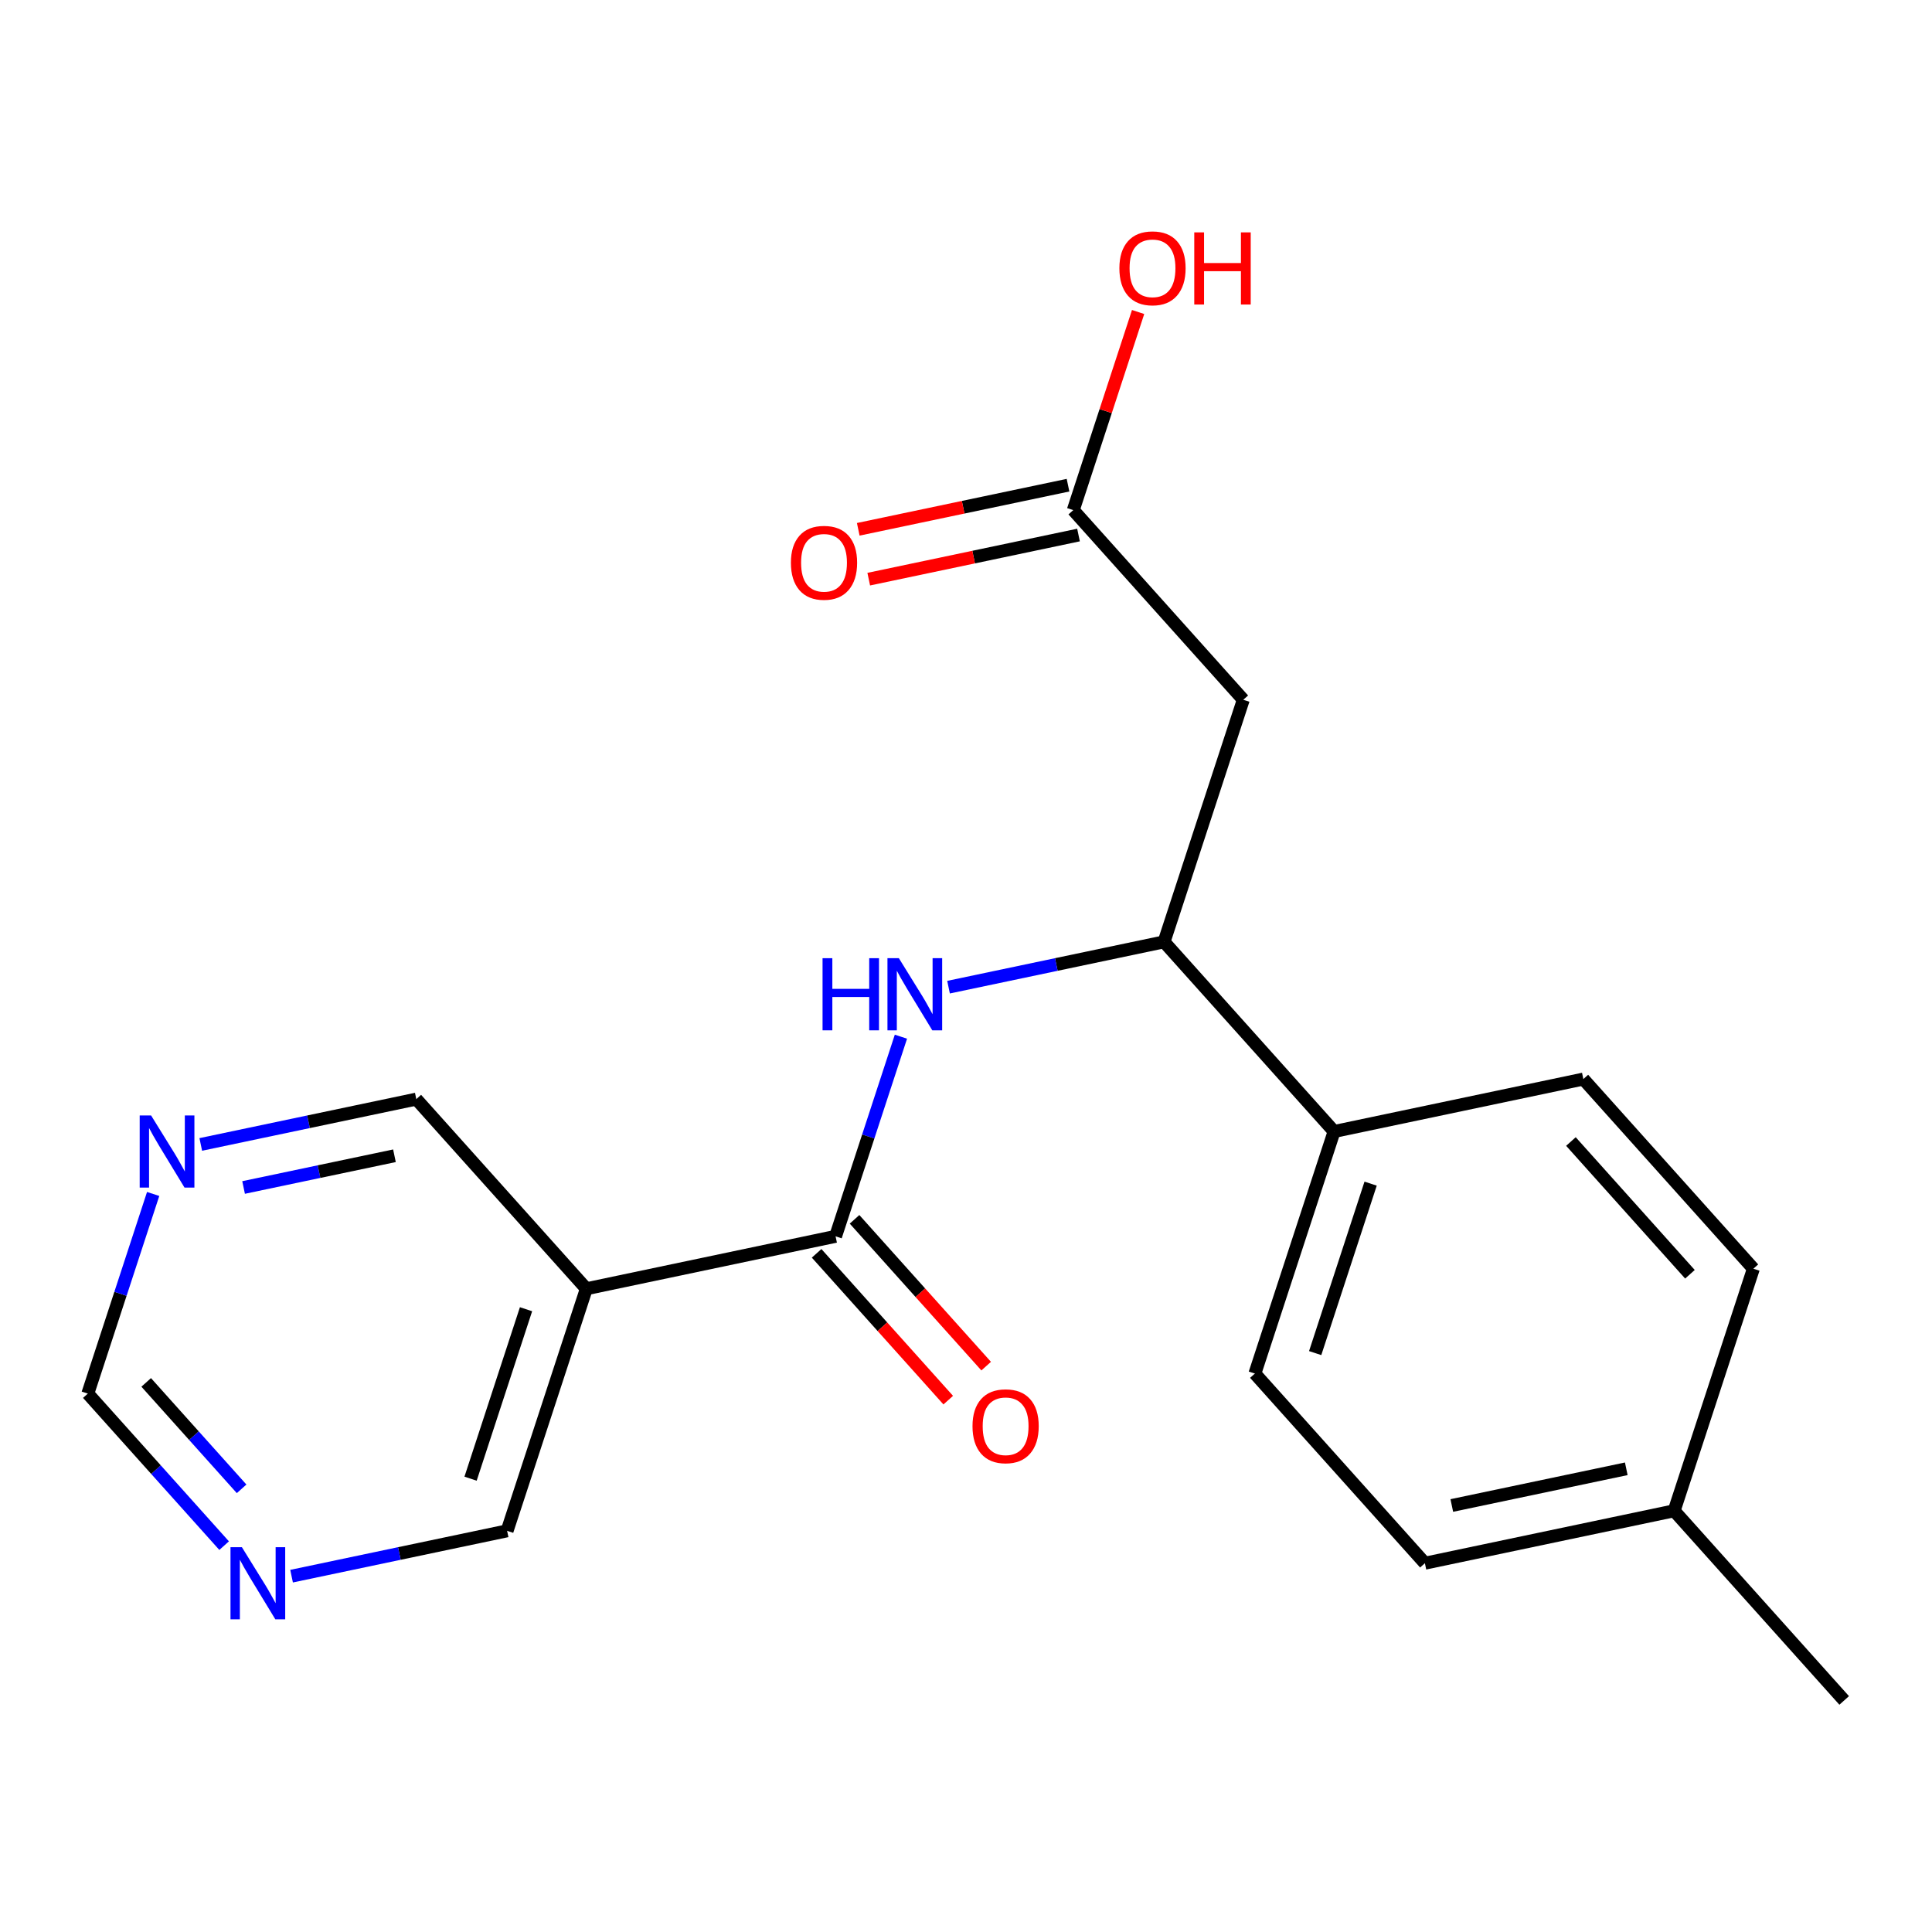 <?xml version='1.0' encoding='iso-8859-1'?>
<svg version='1.1' baseProfile='full'
              xmlns='http://www.w3.org/2000/svg'
                      xmlns:rdkit='http://www.rdkit.org/xml'
                      xmlns:xlink='http://www.w3.org/1999/xlink'
                  xml:space='preserve'
width='300px' height='300px' viewBox='0 0 300 300'>
<!-- END OF HEADER -->
<rect style='opacity:1.0;fill:#FFFFFF;stroke:none' width='300' height='300' x='0' y='0'> </rect>
<rect style='opacity:1.0;fill:#FFFFFF;stroke:none' width='300' height='300' x='0' y='0'> </rect>
<path class='bond-0 atom-0 atom-1' d='M 286.364,264.043 L 259.962,234.594' style='fill:none;fill-rule:evenodd;stroke:#000000;stroke-width:2.0px;stroke-linecap:butt;stroke-linejoin:miter;stroke-opacity:1' />
<path class='bond-1 atom-1 atom-2' d='M 259.962,234.594 L 221.257,242.734' style='fill:none;fill-rule:evenodd;stroke:#000000;stroke-width:2.0px;stroke-linecap:butt;stroke-linejoin:miter;stroke-opacity:1' />
<path class='bond-1 atom-1 atom-2' d='M 252.528,228.074 L 225.435,233.772' style='fill:none;fill-rule:evenodd;stroke:#000000;stroke-width:2.0px;stroke-linecap:butt;stroke-linejoin:miter;stroke-opacity:1' />
<path class='bond-20 atom-20 atom-1' d='M 272.264,197.005 L 259.962,234.594' style='fill:none;fill-rule:evenodd;stroke:#000000;stroke-width:2.0px;stroke-linecap:butt;stroke-linejoin:miter;stroke-opacity:1' />
<path class='bond-2 atom-2 atom-3' d='M 221.257,242.734 L 194.856,213.286' style='fill:none;fill-rule:evenodd;stroke:#000000;stroke-width:2.0px;stroke-linecap:butt;stroke-linejoin:miter;stroke-opacity:1' />
<path class='bond-3 atom-3 atom-4' d='M 194.856,213.286 L 207.158,175.697' style='fill:none;fill-rule:evenodd;stroke:#000000;stroke-width:2.0px;stroke-linecap:butt;stroke-linejoin:miter;stroke-opacity:1' />
<path class='bond-3 atom-3 atom-4' d='M 204.219,210.108 L 212.83,183.795' style='fill:none;fill-rule:evenodd;stroke:#000000;stroke-width:2.0px;stroke-linecap:butt;stroke-linejoin:miter;stroke-opacity:1' />
<path class='bond-4 atom-4 atom-5' d='M 207.158,175.697 L 180.756,146.248' style='fill:none;fill-rule:evenodd;stroke:#000000;stroke-width:2.0px;stroke-linecap:butt;stroke-linejoin:miter;stroke-opacity:1' />
<path class='bond-18 atom-4 atom-19' d='M 207.158,175.697 L 245.862,167.556' style='fill:none;fill-rule:evenodd;stroke:#000000;stroke-width:2.0px;stroke-linecap:butt;stroke-linejoin:miter;stroke-opacity:1' />
<path class='bond-5 atom-5 atom-6' d='M 180.756,146.248 L 193.058,108.659' style='fill:none;fill-rule:evenodd;stroke:#000000;stroke-width:2.0px;stroke-linecap:butt;stroke-linejoin:miter;stroke-opacity:1' />
<path class='bond-9 atom-5 atom-10' d='M 180.756,146.248 L 164.022,149.767' style='fill:none;fill-rule:evenodd;stroke:#000000;stroke-width:2.0px;stroke-linecap:butt;stroke-linejoin:miter;stroke-opacity:1' />
<path class='bond-9 atom-5 atom-10' d='M 164.022,149.767 L 147.288,153.287' style='fill:none;fill-rule:evenodd;stroke:#0000FF;stroke-width:2.0px;stroke-linecap:butt;stroke-linejoin:miter;stroke-opacity:1' />
<path class='bond-6 atom-6 atom-7' d='M 193.058,108.659 L 166.657,79.21' style='fill:none;fill-rule:evenodd;stroke:#000000;stroke-width:2.0px;stroke-linecap:butt;stroke-linejoin:miter;stroke-opacity:1' />
<path class='bond-7 atom-7 atom-8' d='M 165.842,75.34 L 149.556,78.765' style='fill:none;fill-rule:evenodd;stroke:#000000;stroke-width:2.0px;stroke-linecap:butt;stroke-linejoin:miter;stroke-opacity:1' />
<path class='bond-7 atom-7 atom-8' d='M 149.556,78.765 L 133.269,82.191' style='fill:none;fill-rule:evenodd;stroke:#FF0000;stroke-width:2.0px;stroke-linecap:butt;stroke-linejoin:miter;stroke-opacity:1' />
<path class='bond-7 atom-7 atom-8' d='M 167.471,83.08 L 151.184,86.506' style='fill:none;fill-rule:evenodd;stroke:#000000;stroke-width:2.0px;stroke-linecap:butt;stroke-linejoin:miter;stroke-opacity:1' />
<path class='bond-7 atom-7 atom-8' d='M 151.184,86.506 L 134.897,89.931' style='fill:none;fill-rule:evenodd;stroke:#FF0000;stroke-width:2.0px;stroke-linecap:butt;stroke-linejoin:miter;stroke-opacity:1' />
<path class='bond-8 atom-7 atom-9' d='M 166.657,79.21 L 171.691,63.829' style='fill:none;fill-rule:evenodd;stroke:#000000;stroke-width:2.0px;stroke-linecap:butt;stroke-linejoin:miter;stroke-opacity:1' />
<path class='bond-8 atom-7 atom-9' d='M 171.691,63.829 L 176.725,48.447' style='fill:none;fill-rule:evenodd;stroke:#FF0000;stroke-width:2.0px;stroke-linecap:butt;stroke-linejoin:miter;stroke-opacity:1' />
<path class='bond-10 atom-10 atom-11' d='M 139.895,160.977 L 134.822,176.477' style='fill:none;fill-rule:evenodd;stroke:#0000FF;stroke-width:2.0px;stroke-linecap:butt;stroke-linejoin:miter;stroke-opacity:1' />
<path class='bond-10 atom-10 atom-11' d='M 134.822,176.477 L 129.749,191.977' style='fill:none;fill-rule:evenodd;stroke:#000000;stroke-width:2.0px;stroke-linecap:butt;stroke-linejoin:miter;stroke-opacity:1' />
<path class='bond-11 atom-11 atom-12' d='M 126.804,194.617 L 137.023,206.016' style='fill:none;fill-rule:evenodd;stroke:#000000;stroke-width:2.0px;stroke-linecap:butt;stroke-linejoin:miter;stroke-opacity:1' />
<path class='bond-11 atom-11 atom-12' d='M 137.023,206.016 L 147.242,217.414' style='fill:none;fill-rule:evenodd;stroke:#FF0000;stroke-width:2.0px;stroke-linecap:butt;stroke-linejoin:miter;stroke-opacity:1' />
<path class='bond-11 atom-11 atom-12' d='M 132.694,189.337 L 142.913,200.735' style='fill:none;fill-rule:evenodd;stroke:#000000;stroke-width:2.0px;stroke-linecap:butt;stroke-linejoin:miter;stroke-opacity:1' />
<path class='bond-11 atom-11 atom-12' d='M 142.913,200.735 L 153.132,212.133' style='fill:none;fill-rule:evenodd;stroke:#FF0000;stroke-width:2.0px;stroke-linecap:butt;stroke-linejoin:miter;stroke-opacity:1' />
<path class='bond-12 atom-11 atom-13' d='M 129.749,191.977 L 91.045,200.118' style='fill:none;fill-rule:evenodd;stroke:#000000;stroke-width:2.0px;stroke-linecap:butt;stroke-linejoin:miter;stroke-opacity:1' />
<path class='bond-13 atom-13 atom-14' d='M 91.045,200.118 L 78.743,237.707' style='fill:none;fill-rule:evenodd;stroke:#000000;stroke-width:2.0px;stroke-linecap:butt;stroke-linejoin:miter;stroke-opacity:1' />
<path class='bond-13 atom-13 atom-14' d='M 81.682,203.296 L 73.07,229.608' style='fill:none;fill-rule:evenodd;stroke:#000000;stroke-width:2.0px;stroke-linecap:butt;stroke-linejoin:miter;stroke-opacity:1' />
<path class='bond-21 atom-18 atom-13' d='M 64.643,170.669 L 91.045,200.118' style='fill:none;fill-rule:evenodd;stroke:#000000;stroke-width:2.0px;stroke-linecap:butt;stroke-linejoin:miter;stroke-opacity:1' />
<path class='bond-14 atom-14 atom-15' d='M 78.743,237.707 L 62.009,241.226' style='fill:none;fill-rule:evenodd;stroke:#000000;stroke-width:2.0px;stroke-linecap:butt;stroke-linejoin:miter;stroke-opacity:1' />
<path class='bond-14 atom-14 atom-15' d='M 62.009,241.226 L 45.275,244.746' style='fill:none;fill-rule:evenodd;stroke:#0000FF;stroke-width:2.0px;stroke-linecap:butt;stroke-linejoin:miter;stroke-opacity:1' />
<path class='bond-15 atom-15 atom-16' d='M 34.802,240.006 L 24.219,228.202' style='fill:none;fill-rule:evenodd;stroke:#0000FF;stroke-width:2.0px;stroke-linecap:butt;stroke-linejoin:miter;stroke-opacity:1' />
<path class='bond-15 atom-15 atom-16' d='M 24.219,228.202 L 13.636,216.398' style='fill:none;fill-rule:evenodd;stroke:#000000;stroke-width:2.0px;stroke-linecap:butt;stroke-linejoin:miter;stroke-opacity:1' />
<path class='bond-15 atom-15 atom-16' d='M 37.517,231.185 L 30.109,222.922' style='fill:none;fill-rule:evenodd;stroke:#0000FF;stroke-width:2.0px;stroke-linecap:butt;stroke-linejoin:miter;stroke-opacity:1' />
<path class='bond-15 atom-15 atom-16' d='M 30.109,222.922 L 22.701,214.659' style='fill:none;fill-rule:evenodd;stroke:#000000;stroke-width:2.0px;stroke-linecap:butt;stroke-linejoin:miter;stroke-opacity:1' />
<path class='bond-16 atom-16 atom-17' d='M 13.636,216.398 L 18.709,200.898' style='fill:none;fill-rule:evenodd;stroke:#000000;stroke-width:2.0px;stroke-linecap:butt;stroke-linejoin:miter;stroke-opacity:1' />
<path class='bond-16 atom-16 atom-17' d='M 18.709,200.898 L 23.782,185.398' style='fill:none;fill-rule:evenodd;stroke:#0000FF;stroke-width:2.0px;stroke-linecap:butt;stroke-linejoin:miter;stroke-opacity:1' />
<path class='bond-17 atom-17 atom-18' d='M 31.175,177.708 L 47.909,174.188' style='fill:none;fill-rule:evenodd;stroke:#0000FF;stroke-width:2.0px;stroke-linecap:butt;stroke-linejoin:miter;stroke-opacity:1' />
<path class='bond-17 atom-17 atom-18' d='M 47.909,174.188 L 64.643,170.669' style='fill:none;fill-rule:evenodd;stroke:#000000;stroke-width:2.0px;stroke-linecap:butt;stroke-linejoin:miter;stroke-opacity:1' />
<path class='bond-17 atom-17 atom-18' d='M 37.824,184.393 L 49.537,181.929' style='fill:none;fill-rule:evenodd;stroke:#0000FF;stroke-width:2.0px;stroke-linecap:butt;stroke-linejoin:miter;stroke-opacity:1' />
<path class='bond-17 atom-17 atom-18' d='M 49.537,181.929 L 61.251,179.466' style='fill:none;fill-rule:evenodd;stroke:#000000;stroke-width:2.0px;stroke-linecap:butt;stroke-linejoin:miter;stroke-opacity:1' />
<path class='bond-19 atom-19 atom-20' d='M 245.862,167.556 L 272.264,197.005' style='fill:none;fill-rule:evenodd;stroke:#000000;stroke-width:2.0px;stroke-linecap:butt;stroke-linejoin:miter;stroke-opacity:1' />
<path class='bond-19 atom-19 atom-20' d='M 243.933,177.254 L 262.414,197.868' style='fill:none;fill-rule:evenodd;stroke:#000000;stroke-width:2.0px;stroke-linecap:butt;stroke-linejoin:miter;stroke-opacity:1' />
<path  class='atom-8' d='M 122.811 87.382
Q 122.811 84.692, 124.139 83.19
Q 125.468 81.687, 127.952 81.687
Q 130.436 81.687, 131.765 83.19
Q 133.094 84.692, 133.094 87.382
Q 133.094 90.103, 131.749 91.653
Q 130.404 93.188, 127.952 93.188
Q 125.484 93.188, 124.139 91.653
Q 122.811 90.119, 122.811 87.382
M 127.952 91.922
Q 129.661 91.922, 130.578 90.783
Q 131.512 89.629, 131.512 87.382
Q 131.512 85.183, 130.578 84.076
Q 129.661 82.952, 127.952 82.952
Q 126.244 82.952, 125.31 84.06
Q 124.393 85.167, 124.393 87.382
Q 124.393 89.644, 125.31 90.783
Q 126.244 91.922, 127.952 91.922
' fill='#FF0000'/>
<path  class='atom-9' d='M 173.817 41.653
Q 173.817 38.963, 175.146 37.46
Q 176.475 35.957, 178.959 35.957
Q 181.443 35.957, 182.772 37.46
Q 184.101 38.963, 184.101 41.653
Q 184.101 44.374, 182.756 45.924
Q 181.411 47.459, 178.959 47.459
Q 176.491 47.459, 175.146 45.924
Q 173.817 44.389, 173.817 41.653
M 178.959 46.193
Q 180.668 46.193, 181.585 45.054
Q 182.519 43.899, 182.519 41.653
Q 182.519 39.453, 181.585 38.346
Q 180.668 37.223, 178.959 37.223
Q 177.25 37.223, 176.317 38.33
Q 175.399 39.438, 175.399 41.653
Q 175.399 43.915, 176.317 45.054
Q 177.25 46.193, 178.959 46.193
' fill='#FF0000'/>
<path  class='atom-9' d='M 185.445 36.084
L 186.964 36.084
L 186.964 40.846
L 192.691 40.846
L 192.691 36.084
L 194.21 36.084
L 194.21 47.285
L 192.691 47.285
L 192.691 42.111
L 186.964 42.111
L 186.964 47.285
L 185.445 47.285
L 185.445 36.084
' fill='#FF0000'/>
<path  class='atom-10' d='M 127.726 148.788
L 129.245 148.788
L 129.245 153.55
L 134.972 153.55
L 134.972 148.788
L 136.491 148.788
L 136.491 159.989
L 134.972 159.989
L 134.972 154.815
L 129.245 154.815
L 129.245 159.989
L 127.726 159.989
L 127.726 148.788
' fill='#0000FF'/>
<path  class='atom-10' d='M 139.576 148.788
L 143.246 154.72
Q 143.61 155.306, 144.195 156.366
Q 144.781 157.426, 144.812 157.489
L 144.812 148.788
L 146.299 148.788
L 146.299 159.989
L 144.765 159.989
L 140.826 153.502
Q 140.367 152.743, 139.876 151.873
Q 139.402 151.003, 139.259 150.734
L 139.259 159.989
L 137.804 159.989
L 137.804 148.788
L 139.576 148.788
' fill='#0000FF'/>
<path  class='atom-12' d='M 151.01 221.458
Q 151.01 218.768, 152.338 217.265
Q 153.667 215.762, 156.151 215.762
Q 158.635 215.762, 159.964 217.265
Q 161.293 218.768, 161.293 221.458
Q 161.293 224.179, 159.948 225.729
Q 158.603 227.264, 156.151 227.264
Q 153.683 227.264, 152.338 225.729
Q 151.01 224.195, 151.01 221.458
M 156.151 225.998
Q 157.86 225.998, 158.777 224.859
Q 159.711 223.704, 159.711 221.458
Q 159.711 219.259, 158.777 218.151
Q 157.86 217.028, 156.151 217.028
Q 154.443 217.028, 153.509 218.135
Q 152.592 219.243, 152.592 221.458
Q 152.592 223.72, 153.509 224.859
Q 154.443 225.998, 156.151 225.998
' fill='#FF0000'/>
<path  class='atom-15' d='M 37.562 240.247
L 41.233 246.179
Q 41.597 246.765, 42.182 247.825
Q 42.767 248.885, 42.799 248.948
L 42.799 240.247
L 44.286 240.247
L 44.286 251.447
L 42.752 251.447
L 38.812 244.961
Q 38.353 244.202, 37.863 243.332
Q 37.388 242.461, 37.246 242.193
L 37.246 251.447
L 35.791 251.447
L 35.791 240.247
L 37.562 240.247
' fill='#0000FF'/>
<path  class='atom-17' d='M 23.463 173.209
L 27.133 179.141
Q 27.497 179.727, 28.082 180.787
Q 28.668 181.847, 28.699 181.91
L 28.699 173.209
L 30.187 173.209
L 30.187 184.41
L 28.652 184.41
L 24.713 177.923
Q 24.254 177.164, 23.764 176.294
Q 23.289 175.424, 23.146 175.155
L 23.146 184.41
L 21.691 184.41
L 21.691 173.209
L 23.463 173.209
' fill='#0000FF'/>
</svg>
